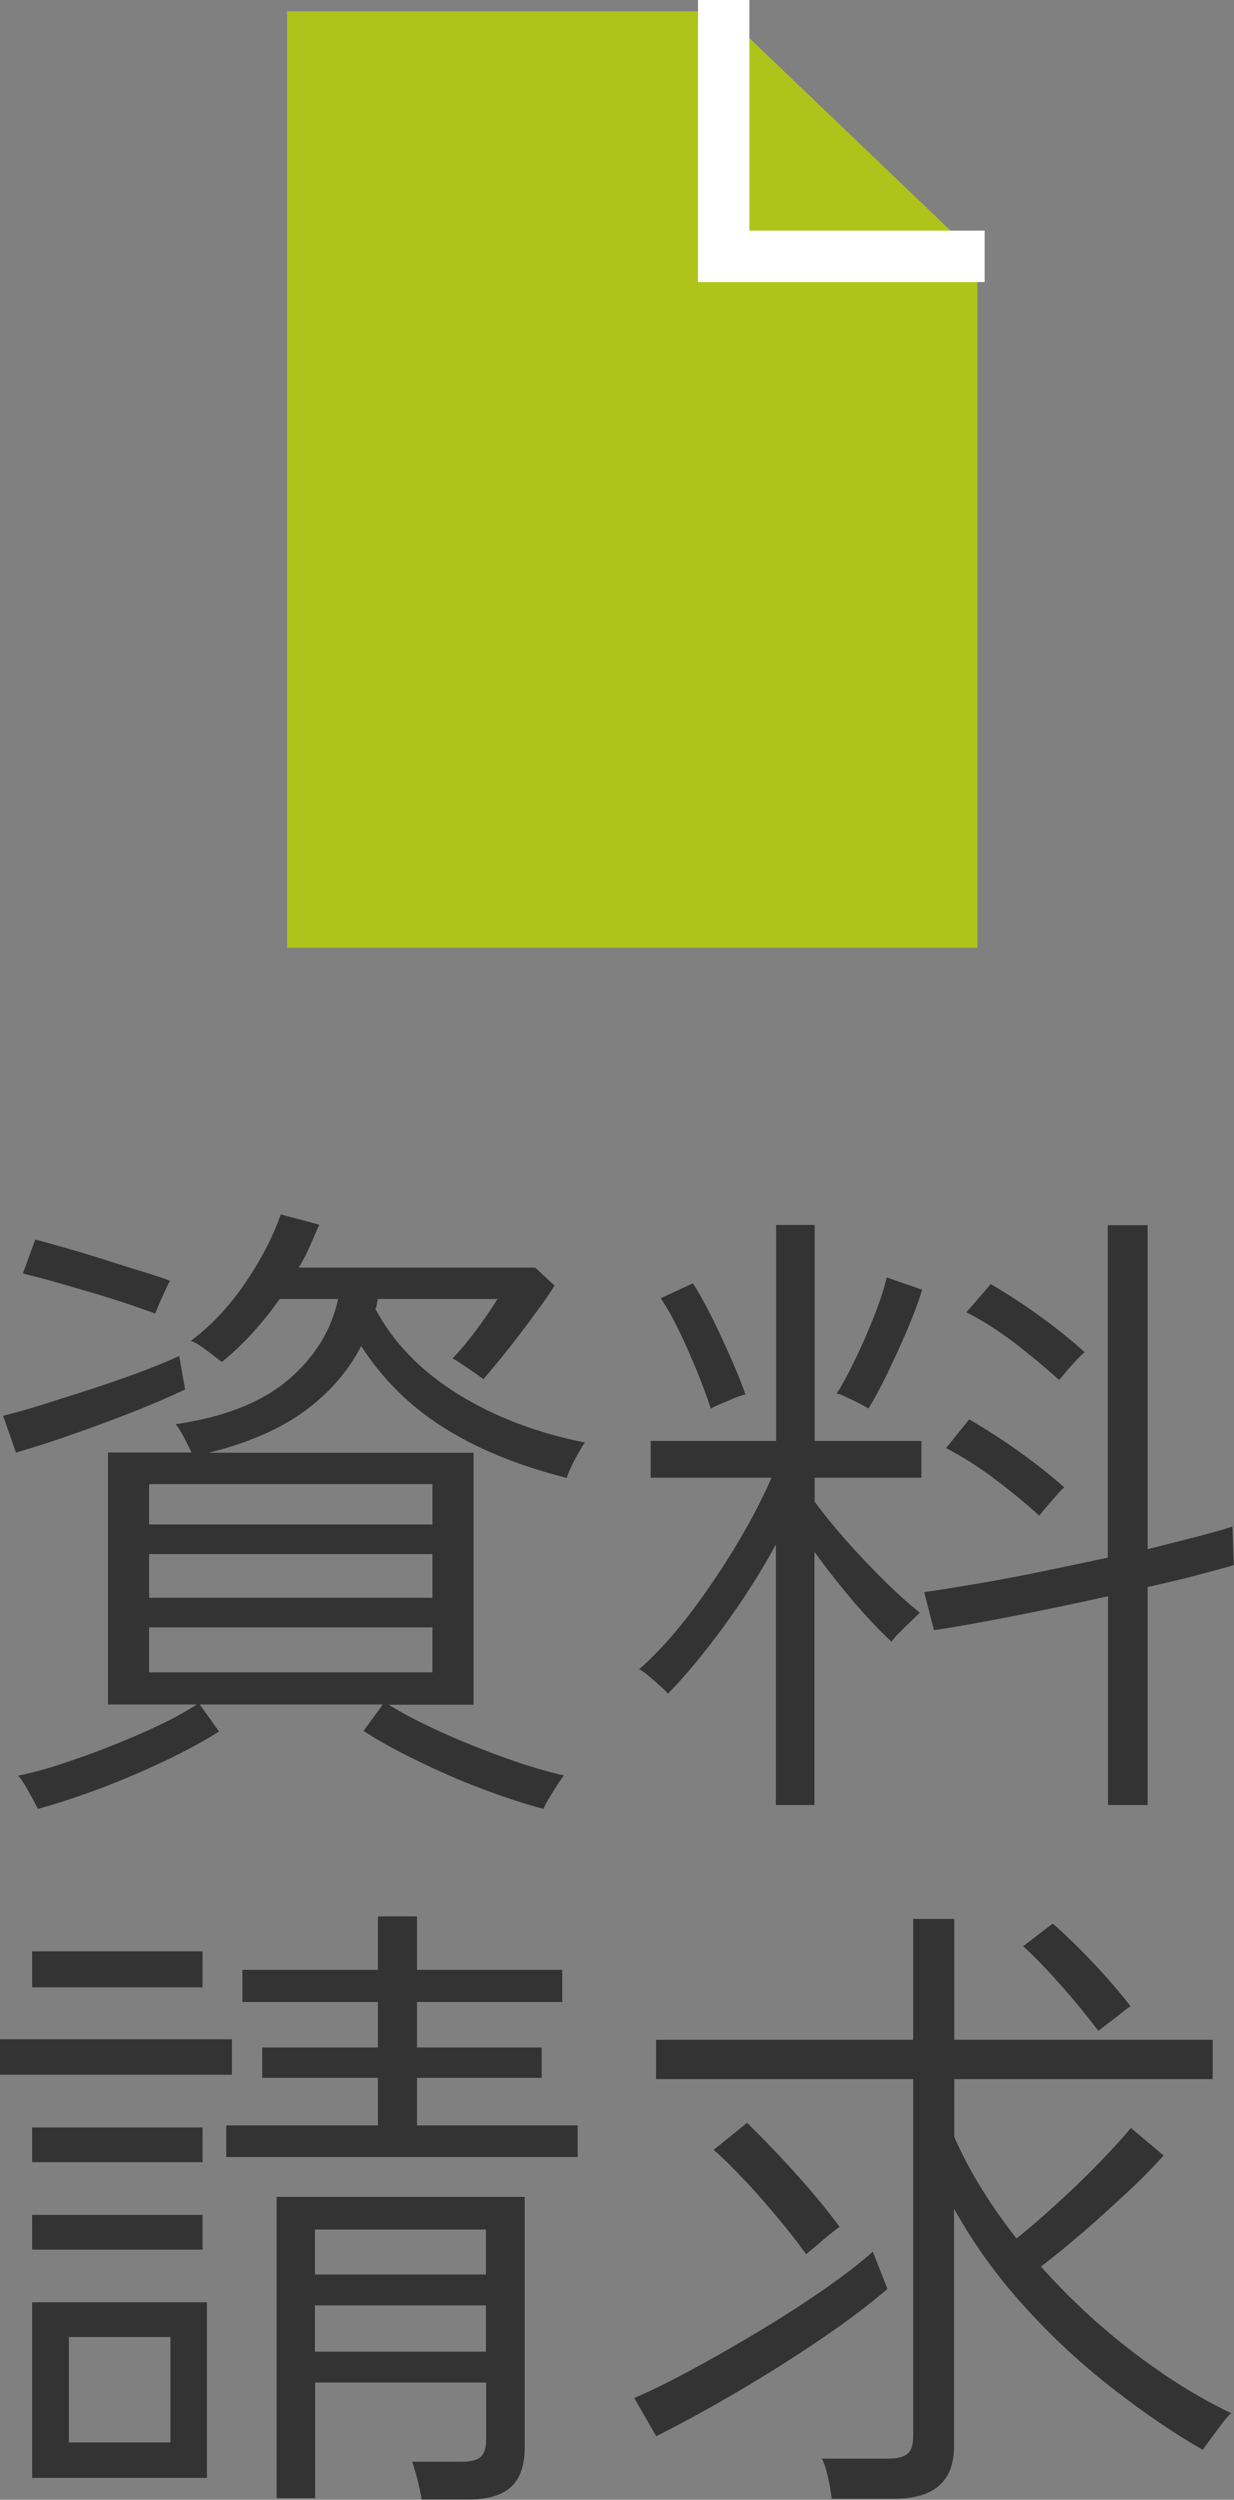 <?xml version="1.0" encoding="UTF-8"?>
<svg id="_レイヤー_2" data-name="レイヤー 2" xmlns="http://www.w3.org/2000/svg" viewBox="0 0 48 97.22">
  <rect x="0" y="0" width="48" height="97.22" fill="#808080" stroke="none"/>
  <defs>
    <style>
      .cls-1 {
        fill: #333;
      }

      .cls-2 {
        fill: #afc41a;
      }

      .cls-3 {
        fill: none;
        stroke: #fff;
        stroke-miterlimit: 10;
        stroke-width: 2px;
      }
    </style>
  </defs>
  <g id="header">
    <g>
      <g>
        <polyline class="cls-2" points="38.02 9.97 38.02 18.65 38.02 27.76 38.02 36.86 31.31 36.86 24.6 36.86 17.88 36.86 11.17 36.86 11.17 27.76 11.17 18.65 11.17 9.54 11.17 .44 17.88 .44 24.6 .44 28.06 .44"/>
        <polyline class="cls-3" points="38.3 9.97 28.15 9.97 28.15 0"/>
      </g>
      <g>
        <path class="cls-1" d="M.62,56.49l-.5-1.43c.43-.1,.95-.25,1.56-.44,.61-.19,1.25-.4,1.91-.61,.67-.22,1.3-.44,1.89-.66,.59-.22,1.09-.43,1.49-.61l.23,1.3c-.6,.28-1.28,.58-2.05,.88-.77,.3-1.54,.59-2.32,.86-.78,.28-1.52,.51-2.2,.71Zm.85,13.85c-.03-.07-.1-.19-.2-.38-.1-.18-.2-.37-.31-.55-.11-.18-.2-.3-.26-.35,.5-.1,1.07-.25,1.7-.46,.63-.21,1.28-.44,1.93-.7,.65-.26,1.27-.52,1.85-.8,.58-.27,1.07-.55,1.47-.81h-3.45v-9.8h3.25c-.07-.15-.17-.35-.3-.6s-.24-.42-.32-.5c1.92-.28,3.39-.87,4.41-1.75,1.02-.88,1.66-1.93,1.91-3.12h-2.27c-.32,.45-.66,.88-1.04,1.3-.38,.42-.78,.8-1.21,1.15-.07-.05-.18-.14-.34-.26-.16-.12-.32-.25-.49-.36-.17-.12-.29-.18-.38-.2,.77-.57,1.46-1.3,2.09-2.21,.62-.91,1.1-1.81,1.41-2.71l1.5,.4c-.12,.27-.24,.54-.36,.82-.12,.28-.27,.57-.44,.85h9.2l.75,.7c-.15,.25-.4,.61-.74,1.07-.34,.47-.7,.94-1.07,1.41-.38,.48-.7,.86-.96,1.16-.03-.03-.14-.11-.31-.23-.18-.12-.35-.24-.53-.36-.17-.12-.3-.2-.36-.21,.3-.32,.62-.7,.96-1.16,.34-.46,.6-.85,.79-1.16h-4.65c-.02,.07-.03,.13-.04,.19,0,.06-.03,.12-.06,.19,.7,1.32,1.77,2.42,3.2,3.31,1.43,.89,3.08,1.52,4.95,1.89-.05,.07-.13,.2-.24,.39-.11,.19-.21,.38-.3,.58-.09,.19-.15,.33-.16,.41-1.87-.47-3.46-1.12-4.78-1.95-1.32-.83-2.39-1.89-3.22-3.18-.52,1-1.26,1.85-2.23,2.55-.97,.7-2.2,1.23-3.7,1.6h10.3v9.8h-3.3c.53,.33,1.2,.68,2.01,1.05,.81,.37,1.64,.7,2.5,1.01,.86,.31,1.63,.54,2.31,.69-.05,.05-.13,.17-.25,.35-.12,.18-.23,.37-.34,.55-.11,.18-.18,.32-.21,.4-.7-.18-1.48-.44-2.34-.76s-1.7-.69-2.52-1.09c-.83-.4-1.54-.79-2.14-1.18l.75-1.03H7.77l.75,1.05c-.58,.37-1.28,.75-2.1,1.14-.82,.39-1.66,.75-2.53,1.08-.87,.32-1.67,.59-2.42,.79Zm4.58-19.25c-.27-.1-.62-.22-1.08-.38-.45-.15-.93-.3-1.44-.45-.51-.15-1-.29-1.48-.43-.48-.13-.86-.23-1.16-.3l.48-1.32c.33,.08,.75,.2,1.24,.34,.49,.14,1,.3,1.52,.46,.52,.17,1.01,.32,1.46,.46,.45,.14,.79,.25,1.02,.34-.03,.05-.09,.17-.17,.35-.08,.18-.17,.37-.25,.55-.08,.18-.13,.31-.15,.38Zm-.25,8.2h11.02v-1.57H5.8v1.57Zm0,2.85h11.02v-1.7H5.8v1.7Zm0,2.9h11.02v-1.75H5.8v1.75Z"/>
        <path class="cls-1" d="M30.18,70.19v-10.12c-.6,1.1-1.28,2.16-2.03,3.19-.75,1.02-1.47,1.9-2.17,2.61-.05-.07-.15-.17-.3-.3-.15-.13-.3-.27-.46-.4-.16-.13-.28-.22-.36-.25,.6-.52,1.22-1.19,1.86-2.01s1.25-1.72,1.84-2.68c.58-.96,1.07-1.88,1.45-2.76h-4.7v-1.43h4.88v-8.4h1.5v8.4h4.15v1.43h-4.15v.93c.3,.42,.69,.9,1.17,1.45s.99,1.08,1.51,1.6c.52,.52,1,.94,1.41,1.27-.05,.05-.16,.15-.32,.31-.17,.16-.33,.32-.49,.48-.16,.16-.25,.27-.29,.34-.47-.43-.96-.96-1.49-1.57-.52-.62-1.03-1.26-1.51-1.93v9.85h-1.5Zm-2.53-15.4c-.13-.42-.31-.89-.52-1.42-.22-.53-.45-1.06-.7-1.58-.25-.52-.49-.95-.73-1.3l1.25-.58c.23,.35,.48,.8,.75,1.34,.27,.54,.52,1.09,.76,1.64s.42,1,.54,1.35c-.07,0-.2,.04-.4,.12-.2,.08-.4,.17-.59,.25-.19,.08-.31,.14-.36,.17Zm6.12-.02s-.17-.1-.35-.19c-.18-.09-.36-.18-.53-.26-.17-.08-.28-.12-.35-.12,.22-.33,.46-.78,.72-1.32,.27-.55,.51-1.11,.74-1.69,.23-.58,.39-1.08,.49-1.51l1.38,.48c-.12,.4-.3,.9-.56,1.51-.26,.61-.53,1.2-.81,1.78-.28,.57-.52,1.02-.73,1.34Zm9.33,15.43v-8.12c-1.2,.27-2.41,.52-3.62,.76-1.22,.24-2.27,.43-3.15,.56l-.38-1.48c.57-.08,1.24-.19,2.02-.32,.78-.13,1.62-.29,2.5-.47,.88-.18,1.76-.37,2.62-.55v-12.93h1.55v12.6c.68-.17,1.31-.33,1.89-.48s1.05-.28,1.41-.4l.05,1.5c-.4,.12-.89,.25-1.46,.4s-1.2,.3-1.89,.45v8.48h-1.55Zm-2.67-11.25c-.53-.48-1.11-.96-1.74-1.43-.62-.47-1.25-.87-1.89-1.2l.9-1.12c.63,.37,1.29,.79,1.96,1.27,.67,.48,1.25,.94,1.74,1.38-.05,.03-.15,.13-.29,.29-.14,.16-.28,.32-.41,.47-.13,.16-.23,.27-.27,.34Zm.77-5.28c-.53-.48-1.11-.96-1.73-1.44-.62-.47-1.24-.87-1.88-1.19l.95-1.1c.63,.37,1.28,.79,1.94,1.27,.66,.48,1.23,.94,1.71,1.38-.07,.05-.17,.15-.31,.3-.14,.15-.28,.3-.41,.46-.13,.16-.23,.26-.27,.31Z"/>
        <path class="cls-1" d="M0,80.69v-1.38H9.02v1.38H0Zm1.25-3.4v-1.4H7.88v1.4H1.25Zm0,6.8v-1.35H7.88v1.35H1.25Zm0,3.4v-1.35H7.88v1.35H1.25Zm0,8.88v-6.83h6.8v6.83H1.25Zm1.43-1.38h3.95v-4.1H2.68v4.1Zm6.12-11.1v-1.23h5.9v-1.85h-4.5v-1.18h4.5v-1.77h-5.27v-1.25h5.27v-2.08h1.52v2.08h5.65v1.25h-5.65v1.77h4.85v1.18h-4.85v1.85h6.25v1.23H8.8Zm7.6,13.32c-.03-.22-.09-.47-.16-.77-.08-.3-.15-.53-.21-.7h1.93c.35,0,.6-.06,.74-.19s.21-.35,.21-.66v-2.23h-6.65v4.5h-1.5v-11.72h9.65v9.75c0,.68-.17,1.19-.52,1.52-.35,.33-.91,.5-1.67,.5h-1.8Zm-4.15-8.75h6.65v-1.75h-6.65v1.75Zm0,3h6.65v-1.8h-6.65v1.8Z"/>
        <path class="cls-1" d="M25.52,94.74l-.85-1.48c.55-.23,1.25-.57,2.09-1.02,.84-.45,1.72-.95,2.64-1.5,.92-.55,1.78-1.1,2.59-1.66,.81-.56,1.46-1.06,1.96-1.51l.57,1.45c-.5,.43-1.11,.91-1.84,1.43-.73,.52-1.51,1.04-2.35,1.57-.84,.53-1.68,1.03-2.51,1.5-.83,.47-1.6,.88-2.3,1.23Zm6.83,2.45c-.02-.22-.06-.49-.14-.82-.07-.33-.15-.58-.24-.75h2.58c.35,0,.6-.06,.75-.19,.15-.12,.22-.35,.22-.69v-13.88h-10v-1.53h10v-4.7h1.6v4.7h10.05v1.53h-10.05v2.25c.3,.68,.65,1.35,1.06,2.01,.41,.66,.86,1.3,1.36,1.94,.5-.4,1.04-.87,1.62-1.4,.58-.53,1.13-1.06,1.64-1.59s.9-.96,1.19-1.31l1.27,1.07c-.4,.45-.88,.94-1.44,1.46-.56,.52-1.13,1.04-1.71,1.54s-1.12,.94-1.62,1.32c1.1,1.23,2.3,2.35,3.6,3.34,1.3,.99,2.57,1.78,3.8,2.36-.08,.07-.2,.2-.35,.4-.15,.2-.3,.4-.44,.59-.14,.19-.25,.34-.31,.44-1.1-.63-2.25-1.41-3.45-2.34-1.2-.93-2.35-1.98-3.44-3.18-1.09-1.19-2.02-2.48-2.79-3.86v9.23c0,1.37-.77,2.05-2.32,2.05h-2.45Zm-1-9.53c-.3-.42-.65-.87-1.06-1.36-.41-.49-.83-.98-1.27-1.45-.44-.47-.86-.89-1.26-1.24l1.3-1.05c.63,.62,1.29,1.3,1.96,2.05,.67,.75,1.22,1.42,1.64,2-.08,.05-.22,.15-.4,.3-.18,.15-.36,.3-.52,.44-.17,.14-.29,.25-.38,.31Zm11.38-8.67c-.42-.55-.88-1.12-1.39-1.7-.51-.58-1.02-1.12-1.54-1.6l1.15-.88c.53,.47,1.08,1,1.64,1.6,.56,.6,1.02,1.14,1.39,1.62-.07,.03-.19,.12-.36,.26-.18,.14-.35,.28-.53,.41-.17,.13-.3,.23-.36,.28Z"/>
      </g>
    </g>
  </g>
</svg>
